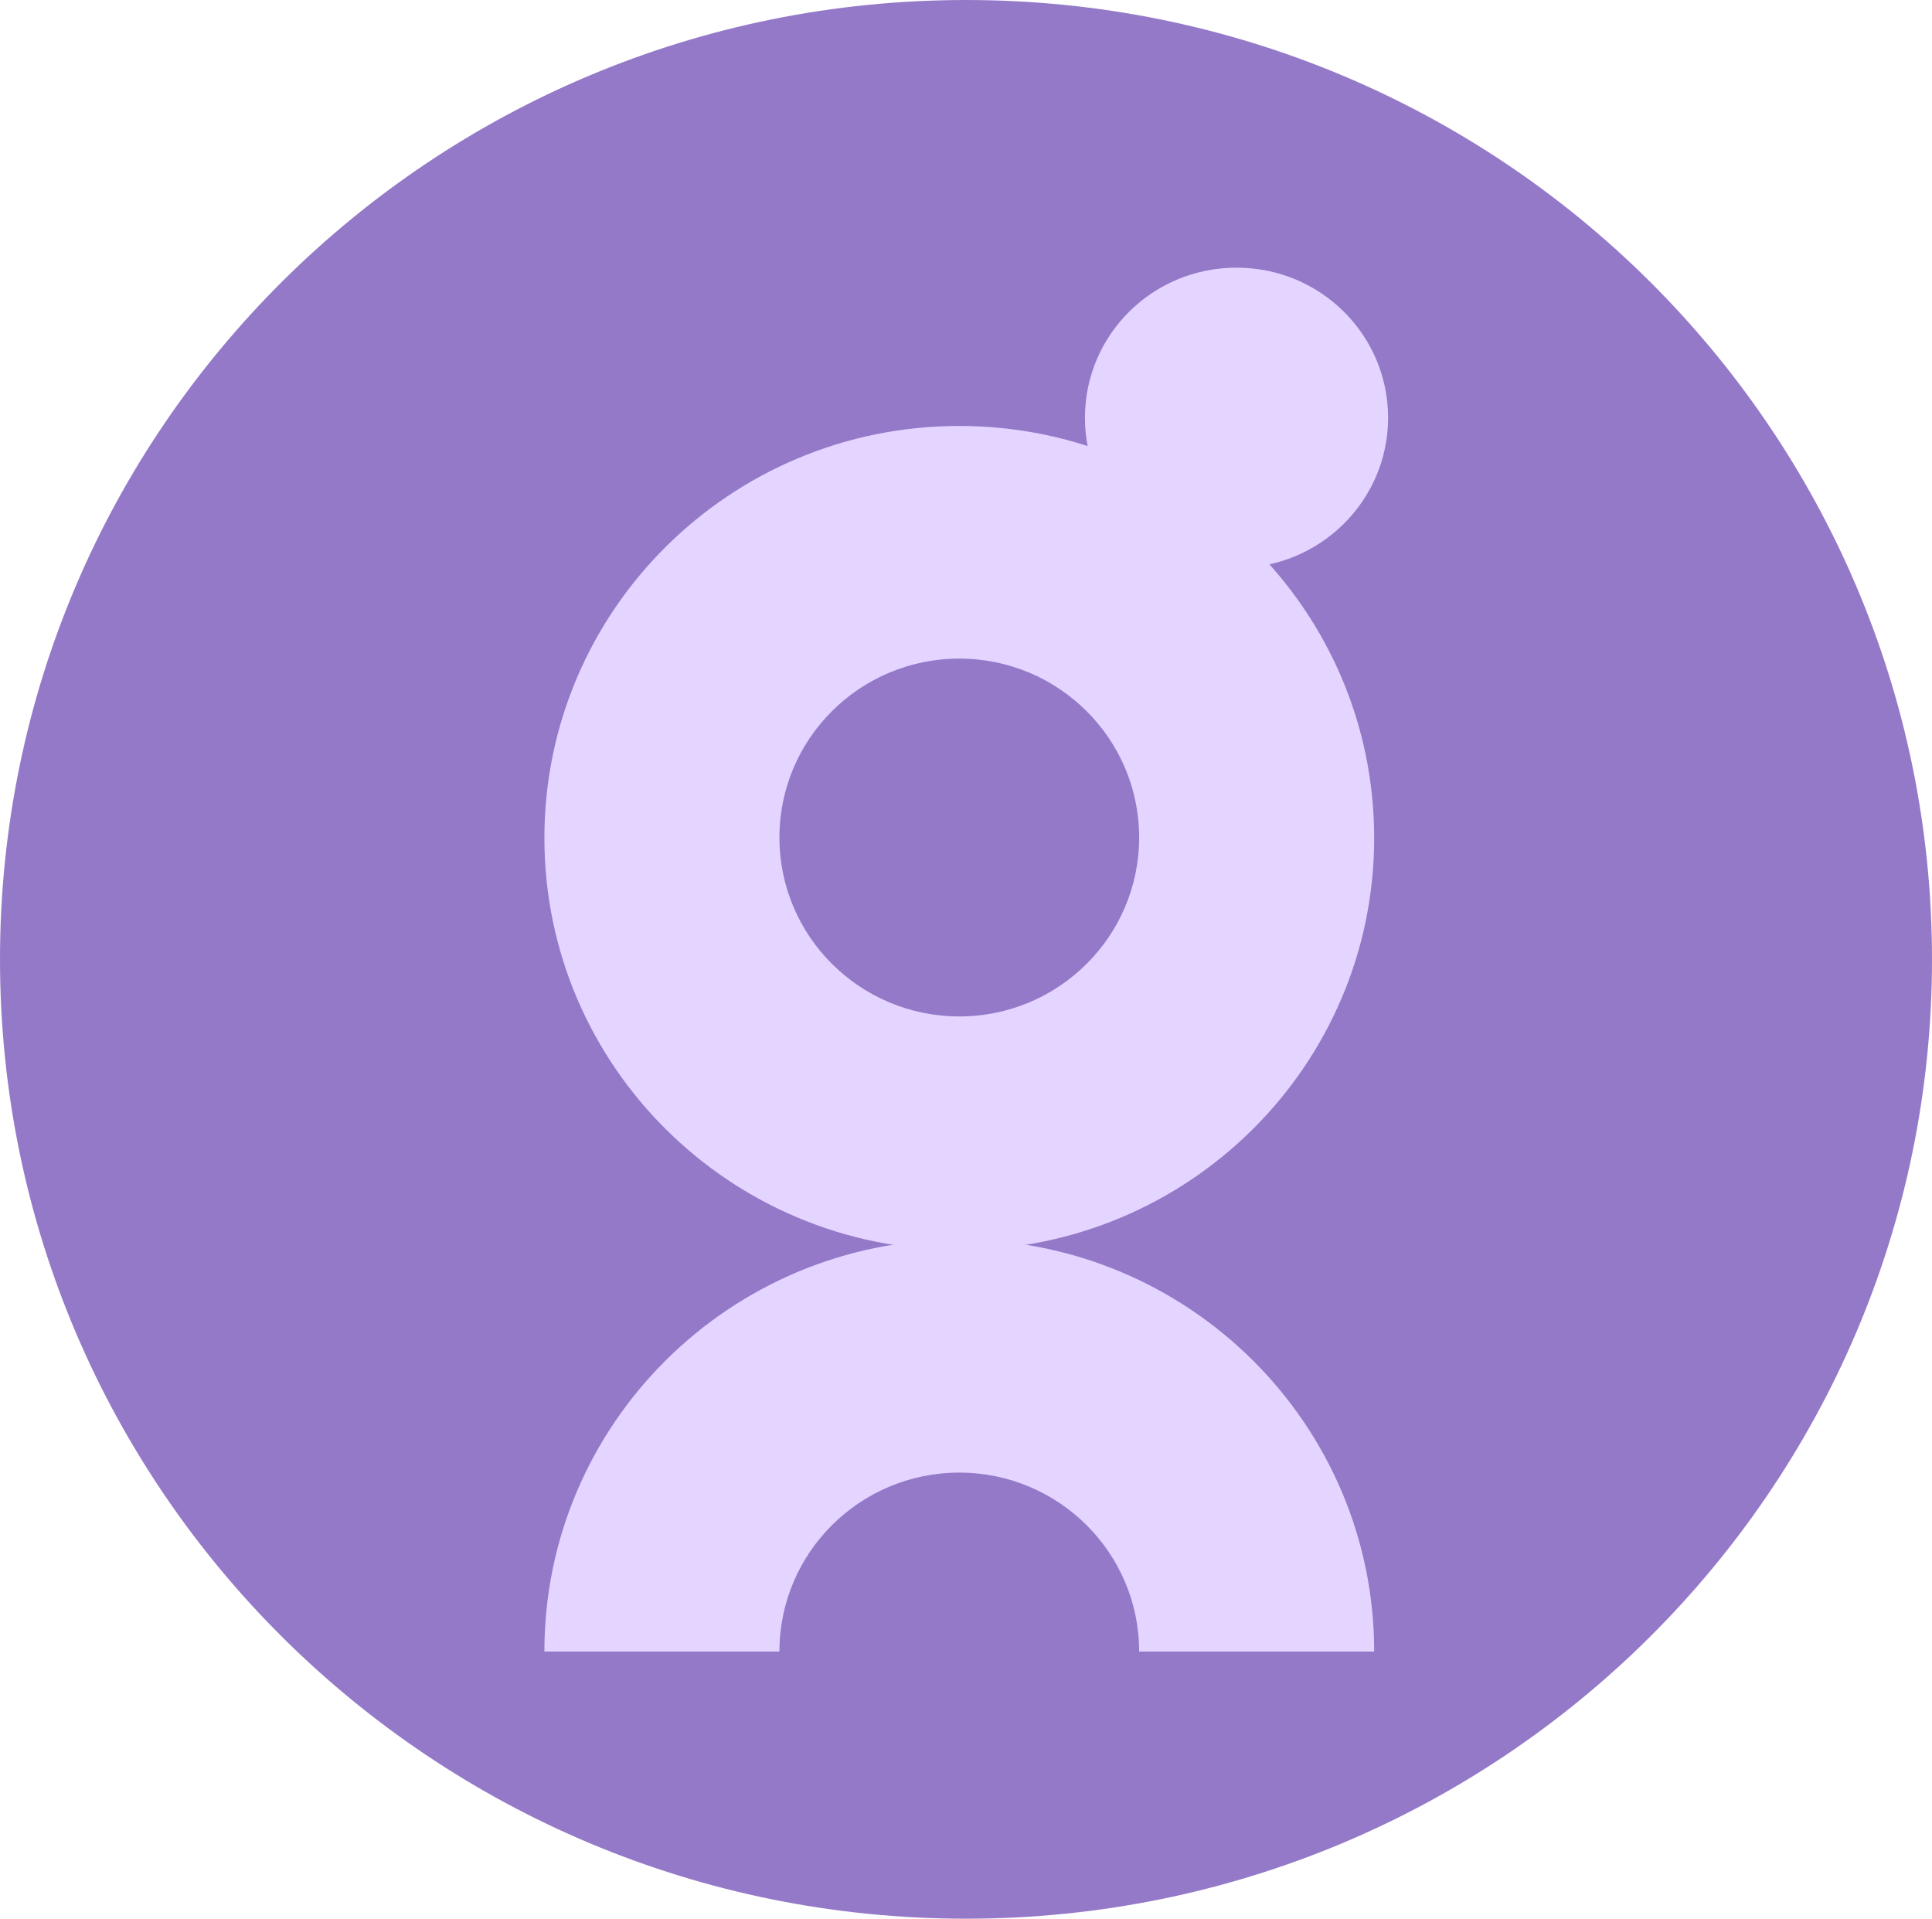 <svg xmlns="http://www.w3.org/2000/svg" id="Calque_1" viewBox="0 0 40.28 40"><defs><style> .cls-1 { fill: #e3d5ff; } .cls-2 { fill: #9479c9; } </style></defs><path class="cls-2" d="M40.28,20C40.28,8.95,31.27,0,20.14,0S0,8.95,0,20s9.02,20,20.14,20,20.14-8.95,20.14-20Z"></path><path class="cls-1" d="M20,8.88c-4.78,0-8.65,3.85-8.65,8.59s3.87,8.59,8.65,8.59,8.65-3.85,8.65-8.59-3.87-8.59-8.65-8.59ZM20,21.19c-2.07,0-3.75-1.67-3.75-3.73s1.68-3.73,3.75-3.73,3.75,1.67,3.75,3.73-1.68,3.73-3.75,3.73Z"></path><path class="cls-1" d="M16.25,34.43c0-2.06,1.68-3.73,3.75-3.73s3.75,1.67,3.75,3.73h4.9c0-4.74-3.87-8.59-8.65-8.59s-8.65,3.85-8.65,8.59h4.9Z"></path><path class="cls-1" d="M25.78,11.84c1.74,0,3.16-1.4,3.16-3.13s-1.41-3.13-3.16-3.13-3.16,1.4-3.16,3.13,1.41,3.13,3.16,3.13Z"></path></svg>